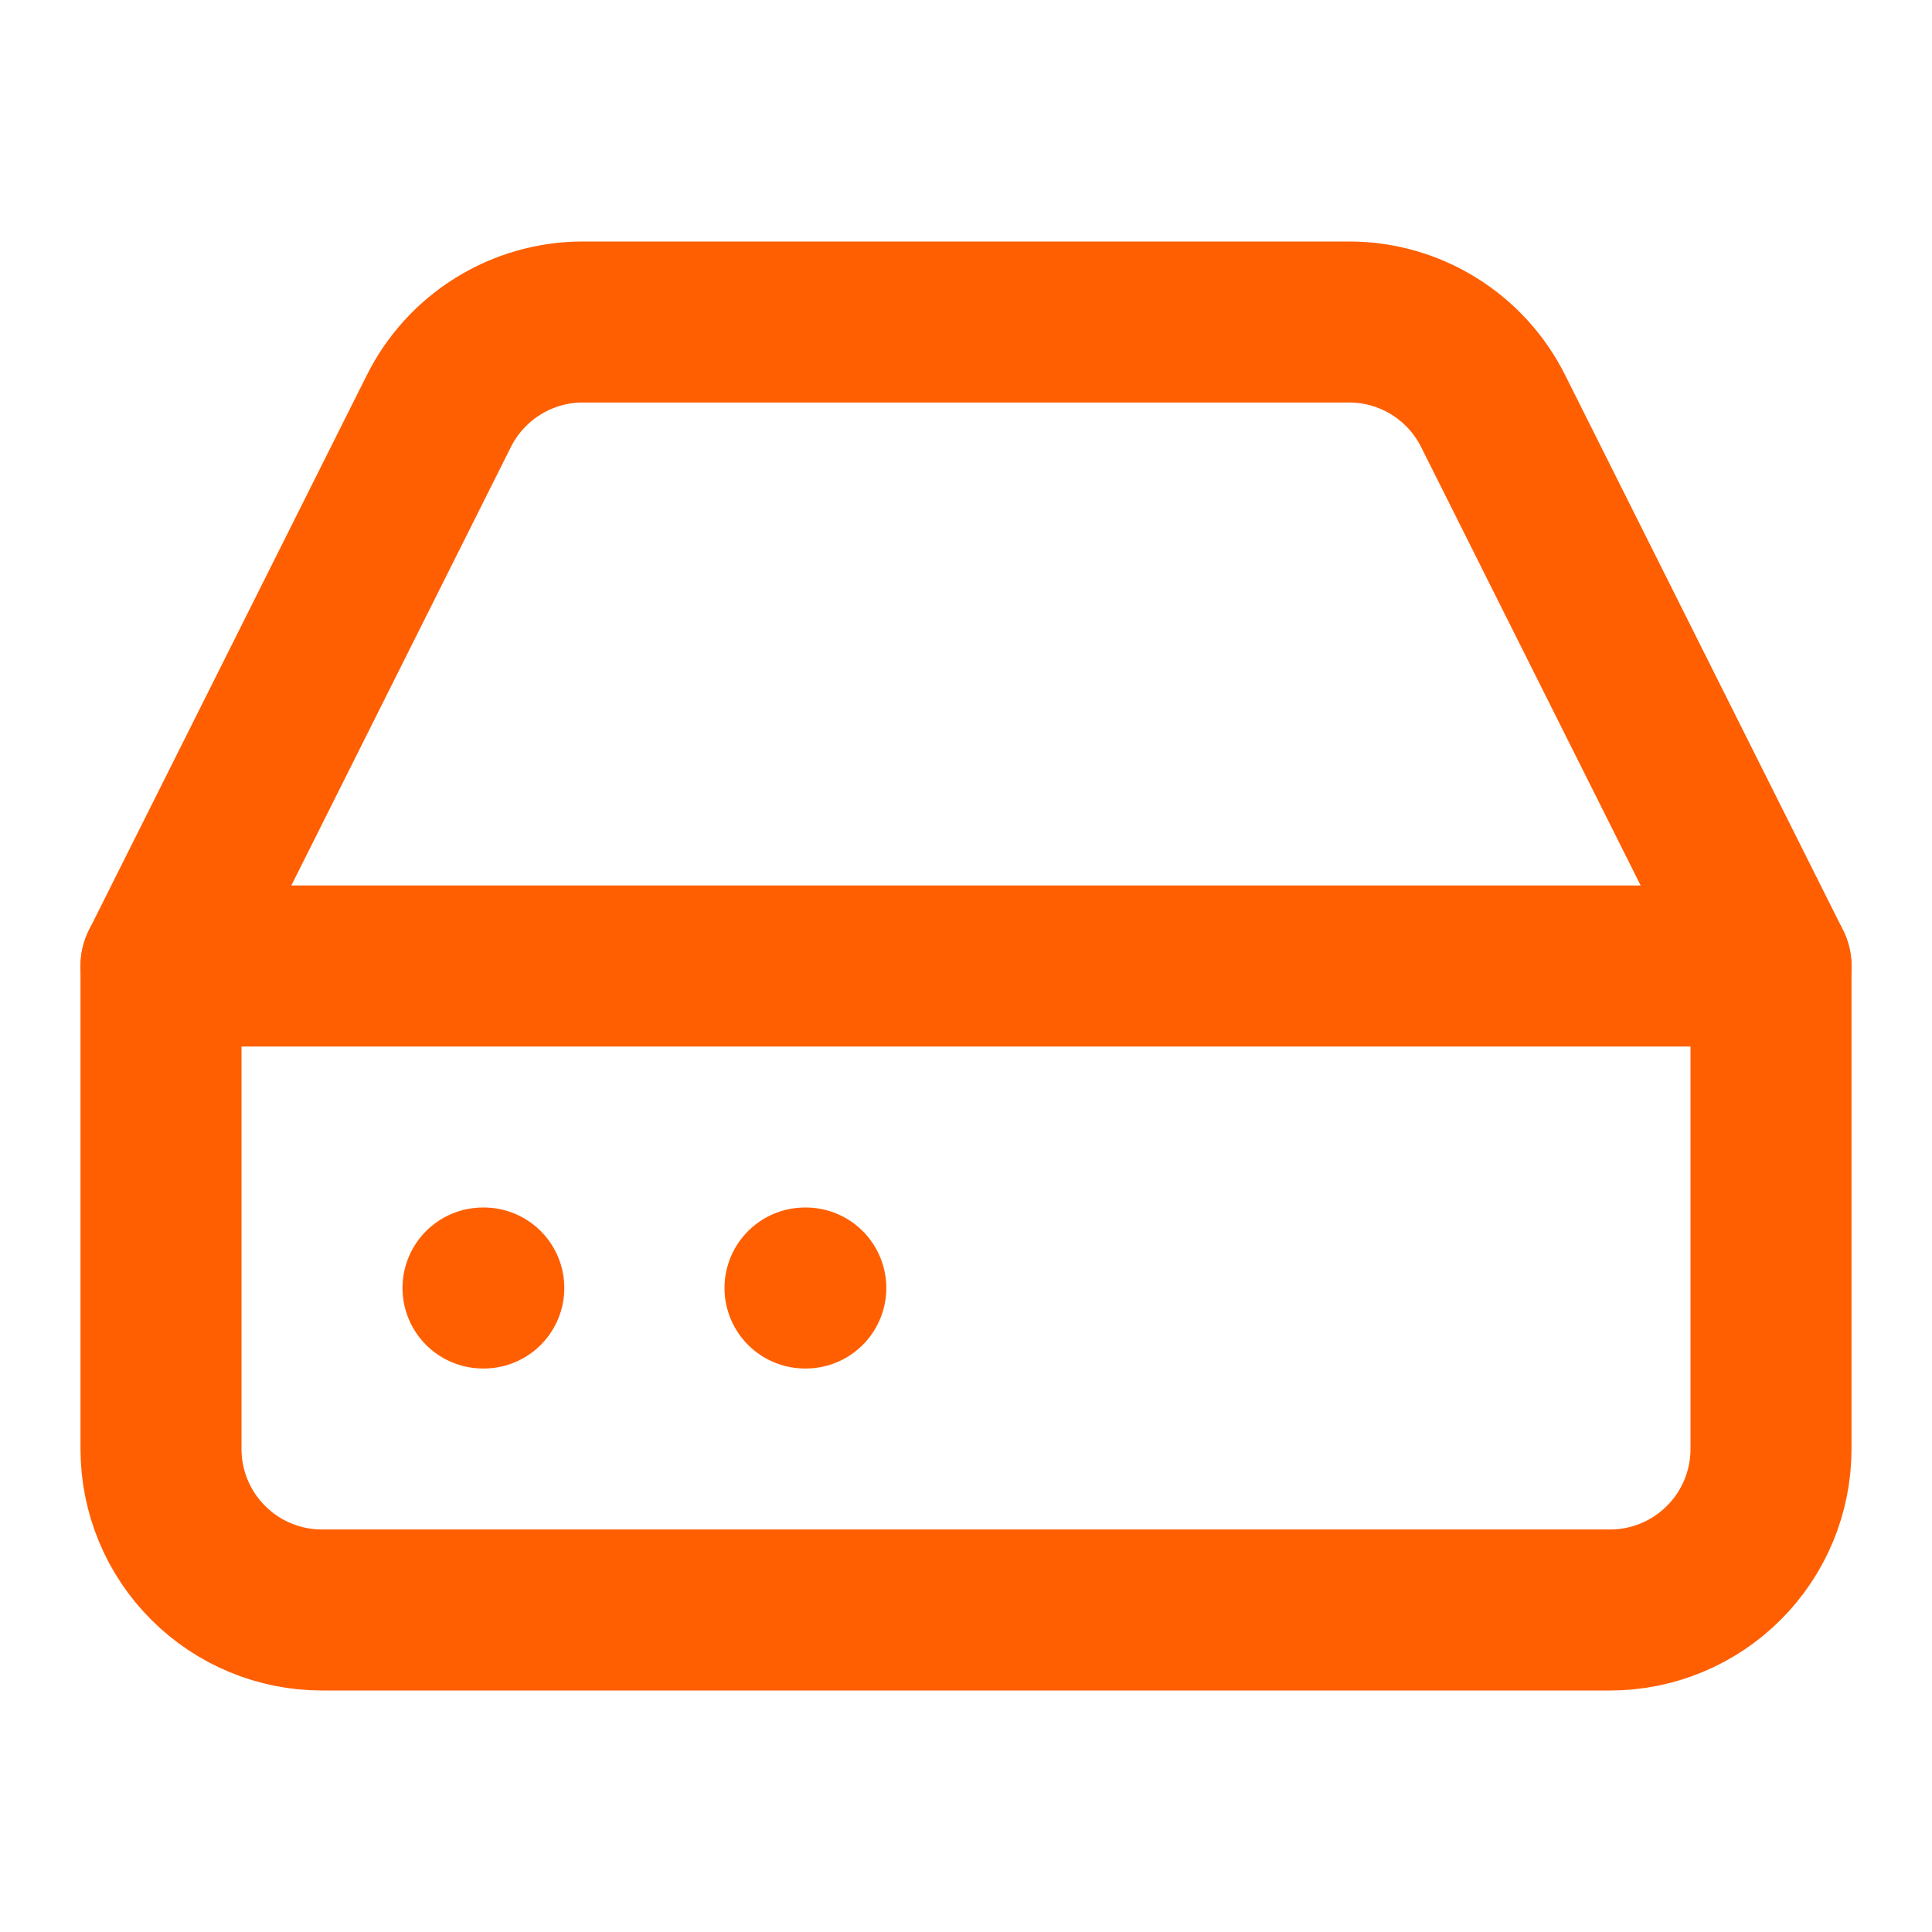 <svg width="48" height="48" viewBox="0 0 48 48" fill="none" xmlns="http://www.w3.org/2000/svg">
<path d="M44 24H4" stroke="#FF5F00" stroke-width="4" stroke-linecap="round" stroke-linejoin="round"/>
<path d="M10.9 10.22L4 24V36C4 37.061 4.421 38.078 5.172 38.828C5.922 39.579 6.939 40 8 40H40C41.061 40 42.078 39.579 42.828 38.828C43.579 38.078 44 37.061 44 36V24L37.1 10.22C36.769 9.554 36.258 8.993 35.626 8.601C34.993 8.208 34.264 8 33.52 8H14.48C13.736 8 13.007 8.208 12.374 8.601C11.742 8.993 11.231 9.554 10.9 10.22Z" stroke="#FF5F00" stroke-width="4" stroke-linecap="round" stroke-linejoin="round"/>
<path d="M12 32H12.02" stroke="#FF5F00" stroke-width="4" stroke-linecap="round" stroke-linejoin="round"/>
<path d="M20 32H20.02" stroke="#FF5F00" stroke-width="4" stroke-linecap="round" stroke-linejoin="round"/>
</svg>
